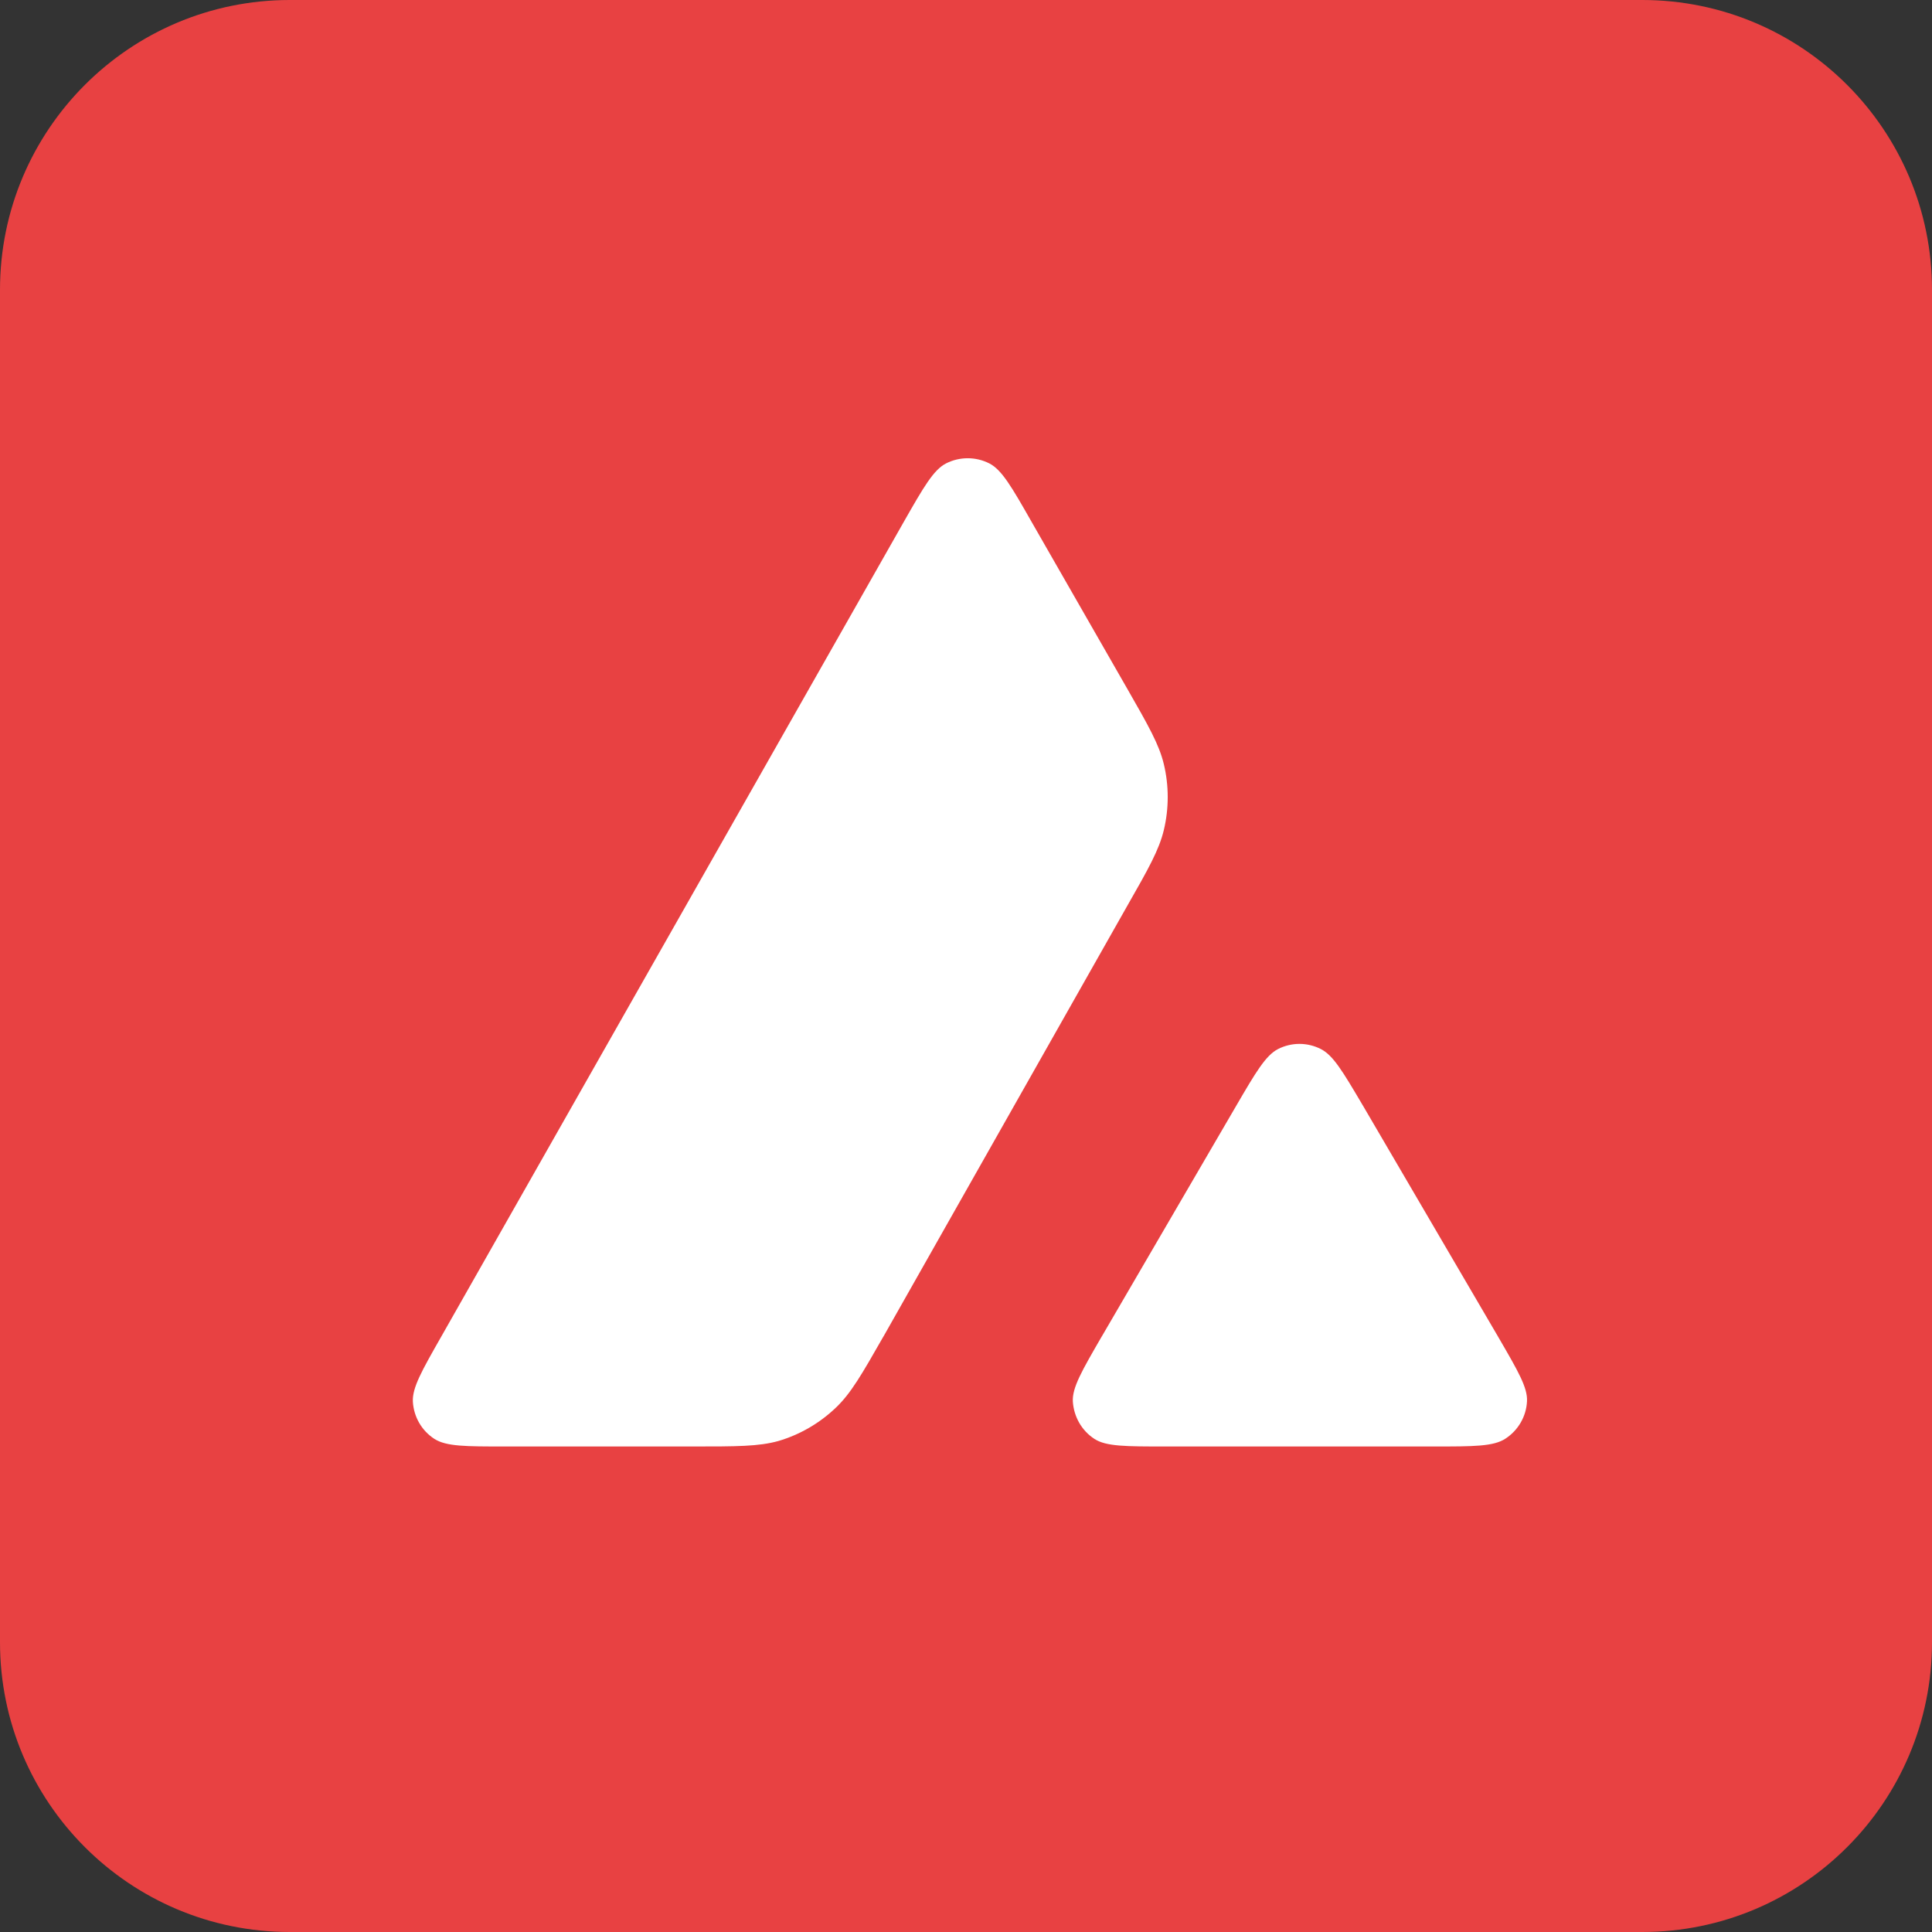 <svg viewBox="0 0 40 40" fill="none" xmlns="http://www.w3.org/2000/svg">
<rect x="0" y="0" width="40" height="40" fill="#333333" stroke="none"/>
<path d="M0 6C0 2.686 2.686 0 6 0H34C37.314 0 40 2.686 40 6V34C40 37.314 37.314 40 34 40H6C2.686 40 0 37.314 0 34V6Z" fill="#E84142"/>
<path d="M10.458 29.948H14.336H14.336C15.25 29.948 15.706 29.948 16.114 29.835C16.561 29.703 16.968 29.467 17.307 29.143C17.618 28.847 17.843 28.454 18.285 27.68L18.286 27.679L18.299 27.657L23.33 18.77C23.776 17.989 23.997 17.597 24.096 17.185C24.203 16.738 24.203 16.267 24.096 15.821C23.998 15.412 23.775 15.022 23.335 14.253L23.325 14.236L21.356 10.801C20.948 10.085 20.742 9.726 20.482 9.594C20.202 9.452 19.868 9.452 19.588 9.594C19.328 9.726 19.122 10.085 18.714 10.801L9.137 27.671C8.734 28.378 8.533 28.731 8.548 29.021C8.567 29.335 8.729 29.619 8.994 29.791C9.24 29.948 9.643 29.948 10.458 29.948Z" fill="white"/>
<path d="M29.69 29.948H24.132C23.312 29.948 22.899 29.948 22.659 29.791C22.394 29.619 22.232 29.33 22.212 29.016C22.197 28.729 22.4 28.379 22.806 27.678L22.806 27.678L22.816 27.662L25.59 22.902C25.998 22.201 26.204 21.852 26.459 21.72C26.739 21.577 27.068 21.577 27.348 21.72C27.601 21.849 27.799 22.182 28.19 22.843L28.19 22.844L28.222 22.897L31.006 27.657C31.019 27.68 31.033 27.703 31.046 27.726L31.046 27.726C31.432 28.391 31.629 28.731 31.615 29.011C31.6 29.325 31.433 29.614 31.168 29.786C30.922 29.948 30.51 29.948 29.69 29.948H29.69Z" fill="white"/>
</svg>
